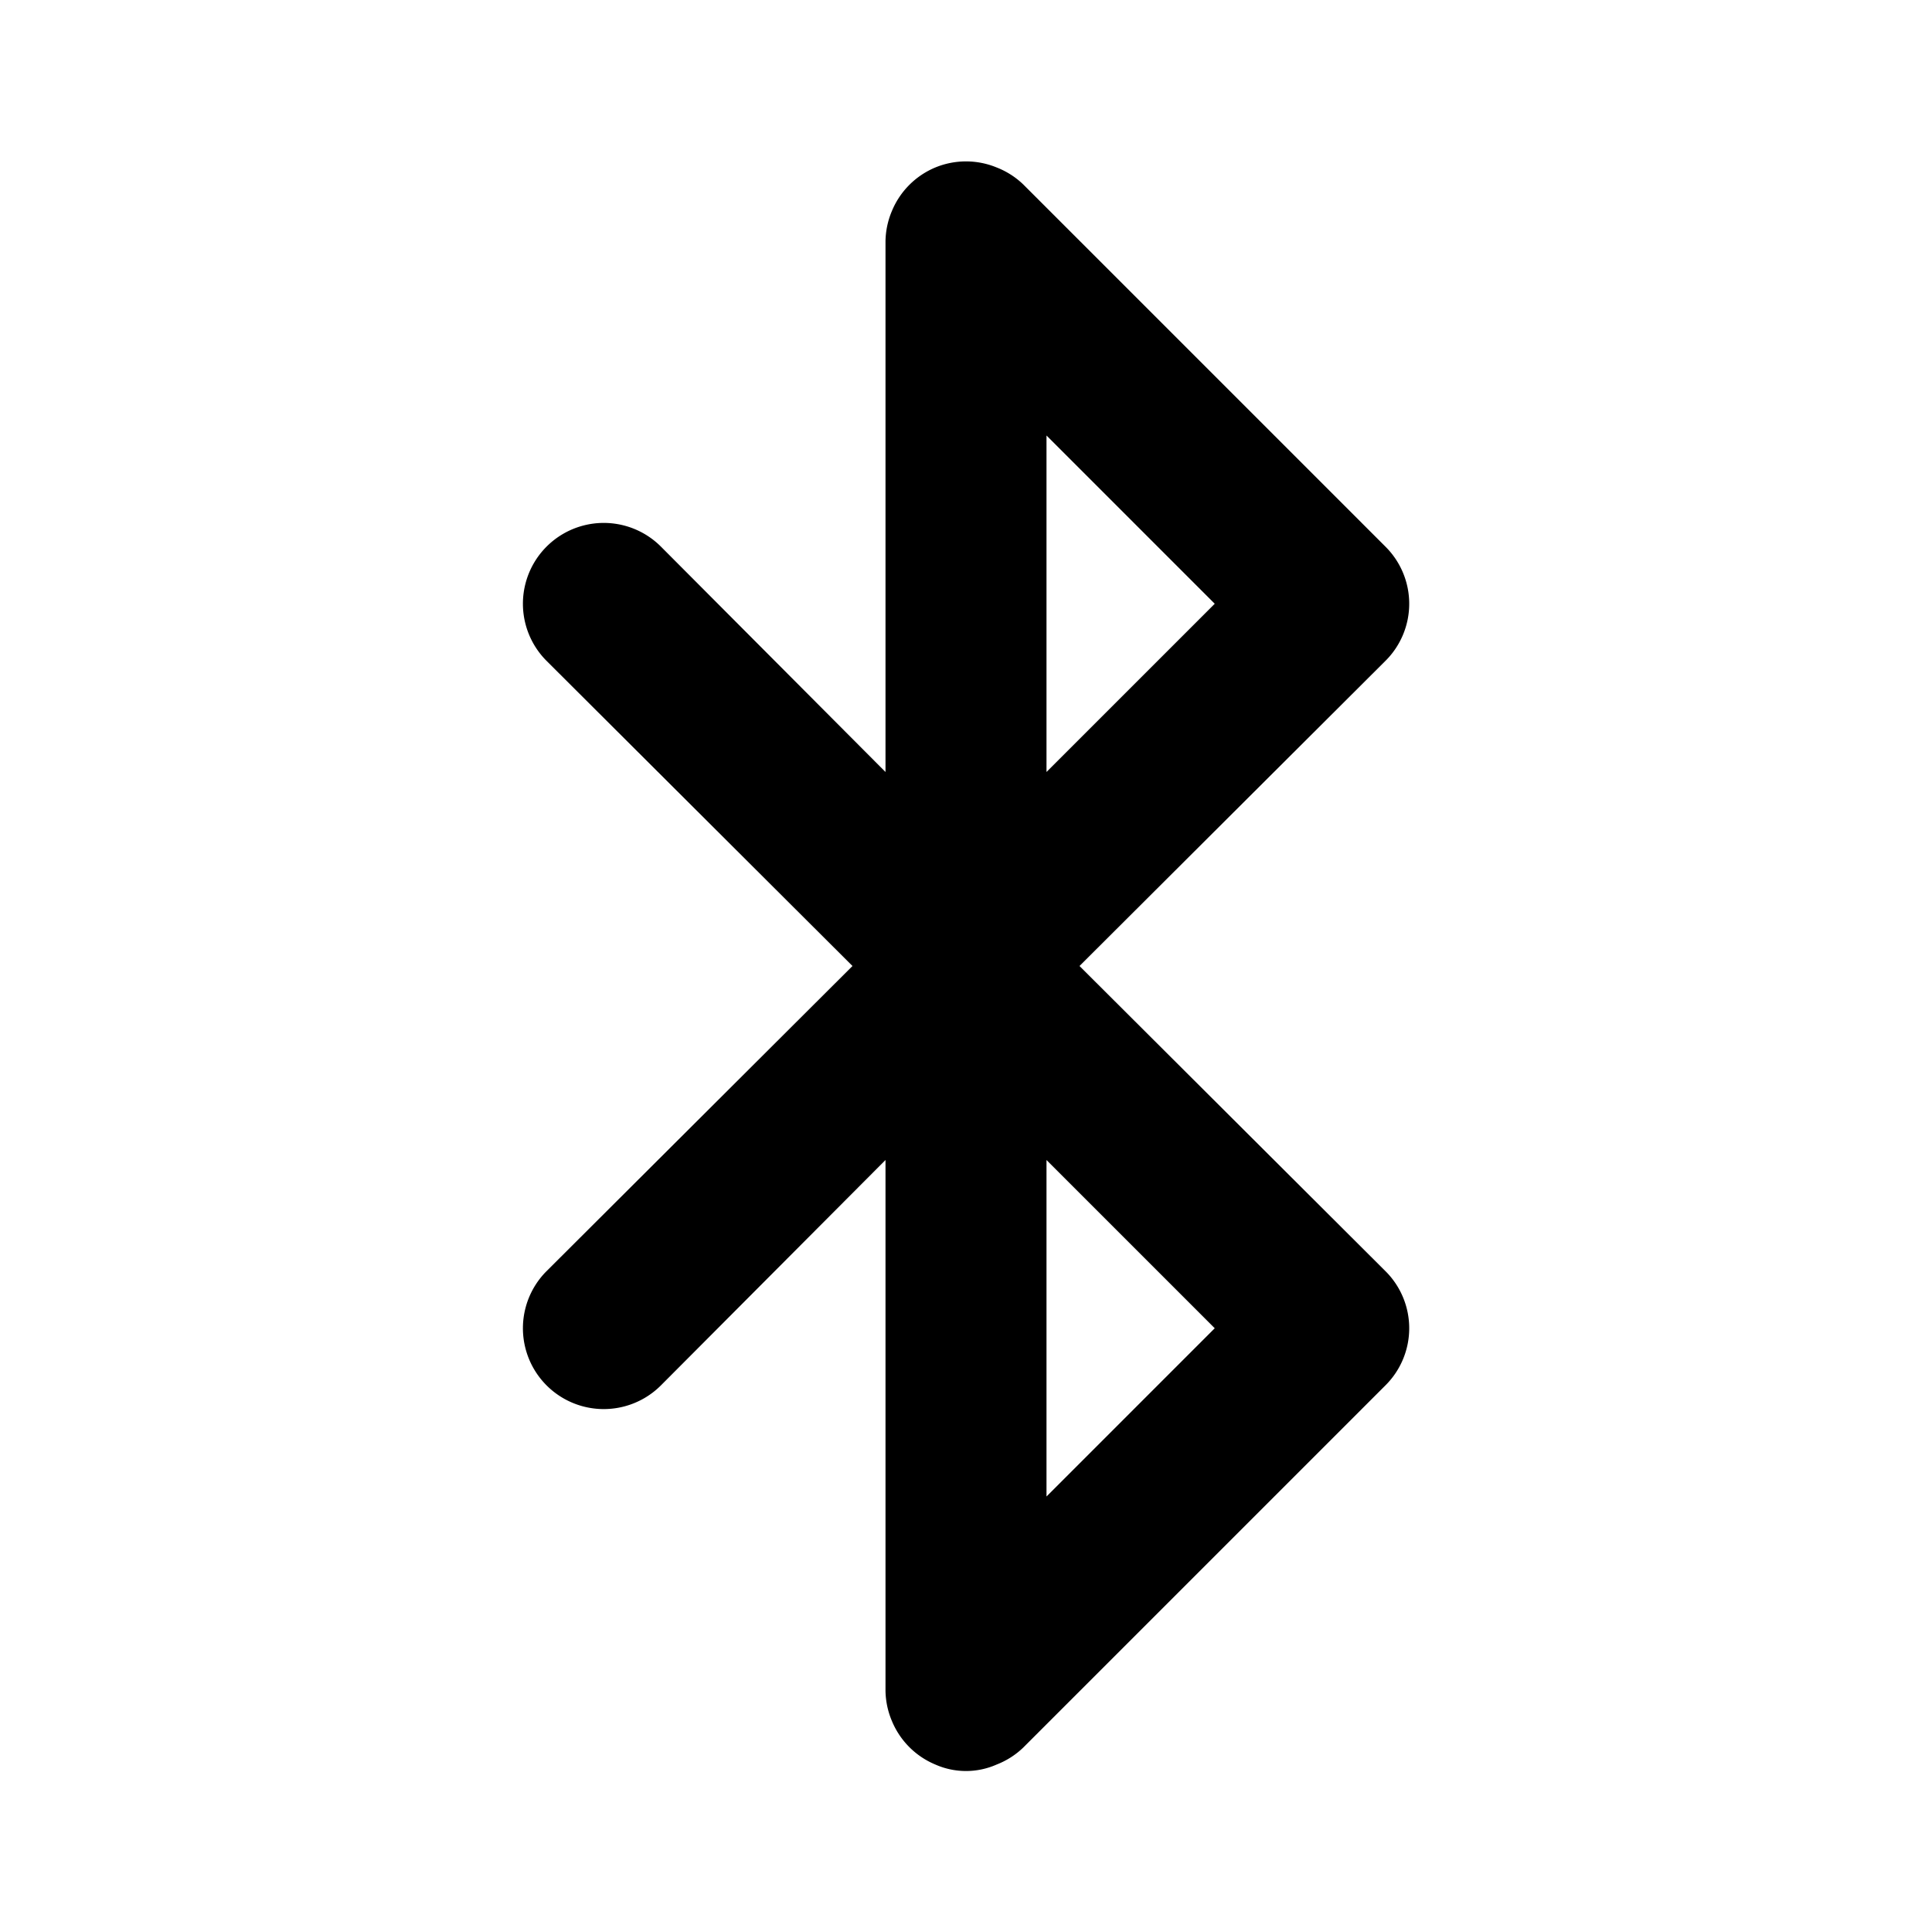<?xml version="1.0" encoding="utf-8"?>
<svg fill="#000000" width="800px" height="800px" viewBox="0 0 24 24" xmlns="http://www.w3.org/2000/svg" data-name="Layer 1"><path d="M13.41,12l3.8-3.79a1,1,0,0,0,0-1.42l-4.5-4.5a1,1,0,0,0-.33-.21,1,1,0,0,0-.76,0,1,1,0,0,0-.54.54A1,1,0,0,0,11,3V9.59L8.21,6.79A1,1,0,1,0,6.79,8.21L10.59,12l-3.8,3.79a1,1,0,1,0,1.42,1.42L11,14.41V21a1,1,0,0,0,.08.38,1,1,0,0,0,.54.54.94.94,0,0,0,.76,0,1,1,0,0,0,.33-.21l4.5-4.5a1,1,0,0,0,0-1.42ZM13,5.41,15.09,7.5,13,9.59Zm0,13.18V14.41l2.09,2.09Z"/></svg>